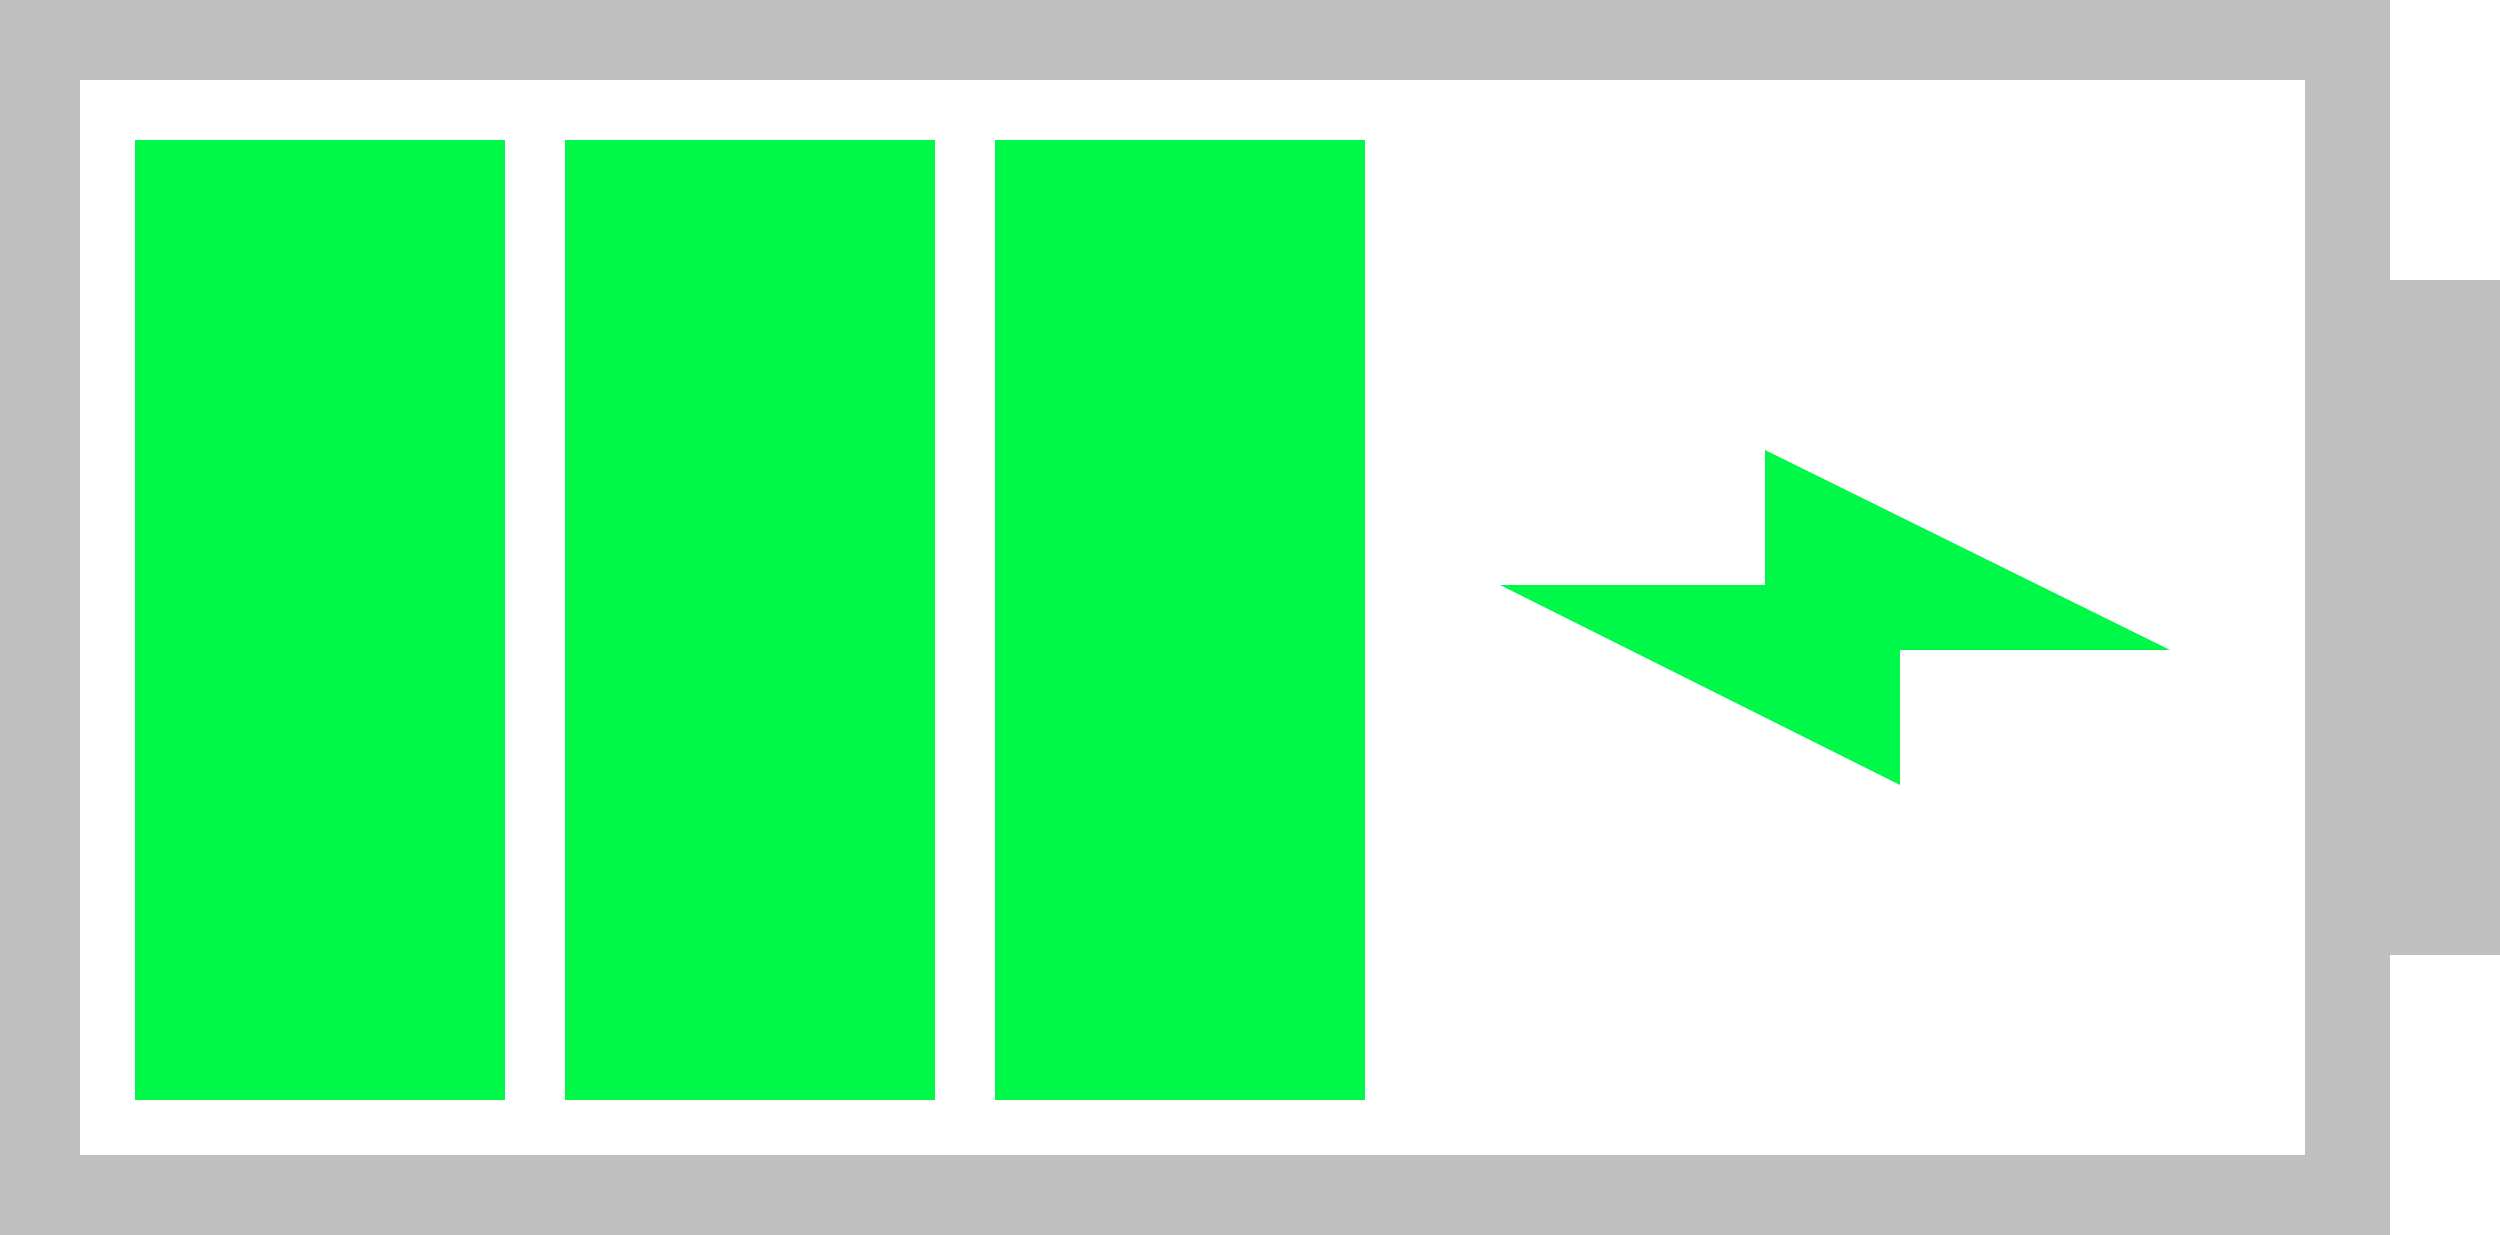 <?xml version="1.0" encoding="utf-8"?>
<!-- Generator: Adobe Illustrator 27.9.0, SVG Export Plug-In . SVG Version: 6.00 Build 0)  -->
<svg version="1.1" id="Calque_1" xmlns="http://www.w3.org/2000/svg" xmlns:xlink="http://www.w3.org/1999/xlink" x="0px" y="0px"
	 viewBox="0 0 50 24.7" style="enable-background:new 0 0 50 24.7;" xml:space="preserve">
<style type="text/css">
	.st0{fill:#BFBFBF;}
	.st1{fill:#00F848;}
</style>
<g>
	<g>
		<path class="st0" d="M47.8,5.6V0H0v24.7h47.8v-5.6H50V5.6H47.8z M46.1,23.1H1.6V1.6h44.5V23.1z"/>
	</g>
	<rect x="2.7" y="2.8" class="st1" width="7.4" height="19.2"/>
	<rect x="11.3" y="2.8" class="st1" width="7.4" height="19.2"/>
	<rect x="19.9" y="2.8" class="st1" width="7.4" height="19.2"/>
	<polygon class="st1" points="38,15.7 30,11.7 35.3,11.7 35.3,9 43.4,13 38,13 	"/>
</g>
</svg>
